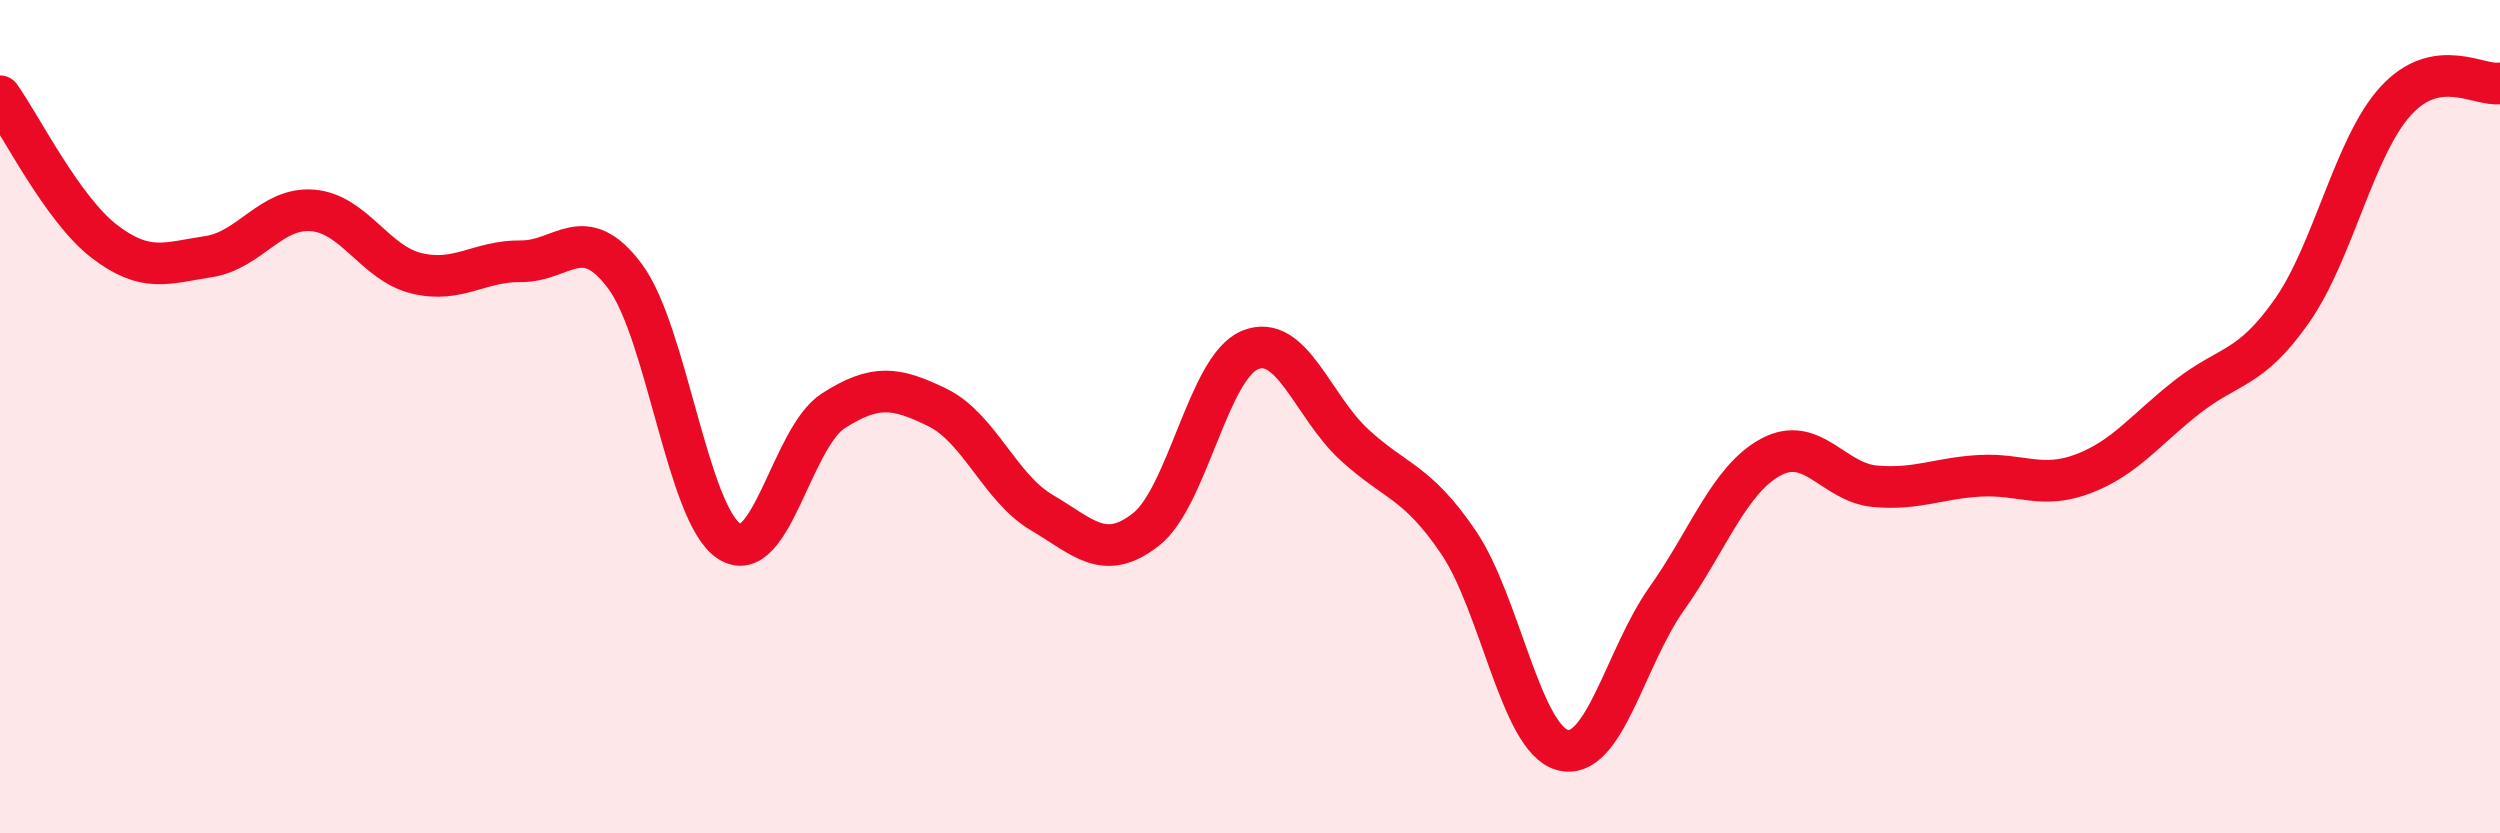 
    <svg width="60" height="20" viewBox="0 0 60 20" xmlns="http://www.w3.org/2000/svg">
      <path
        d="M 0,2.31 C 0.5,3.01 1.5,5.02 2.5,5.79 C 3.5,6.56 4,6.31 5,6.16 C 6,6.01 6.5,4.97 7.5,5.05 C 8.5,5.13 9,6.32 10,6.56 C 11,6.8 11.5,6.26 12.5,6.27 C 13.5,6.28 14,5.29 15,6.63 C 16,7.97 16.5,12.34 17.5,12.99 C 18.5,13.64 19,10.5 20,9.86 C 21,9.22 21.5,9.29 22.5,9.78 C 23.5,10.27 24,11.71 25,12.3 C 26,12.89 26.5,13.49 27.5,12.71 C 28.5,11.93 29,8.81 30,8.4 C 31,7.99 31.5,9.75 32.5,10.67 C 33.5,11.59 34,11.54 35,13.01 C 36,14.48 36.5,17.73 37.5,18 C 38.5,18.27 39,15.78 40,14.37 C 41,12.96 41.5,11.51 42.5,10.97 C 43.5,10.43 44,11.58 45,11.67 C 46,11.76 46.5,11.48 47.5,11.42 C 48.5,11.36 49,11.75 50,11.37 C 51,10.99 51.5,10.3 52.5,9.52 C 53.5,8.74 54,8.89 55,7.47 C 56,6.05 56.5,3.51 57.5,2.42 C 58.5,1.33 59.5,2.08 60,2L60 20L0 20Z"
        fill="#EB0A25"
        opacity="0.1"
        stroke-linecap="round"
        stroke-linejoin="round"
      />
      <path
        d="M 0,2.31 C 0.5,3.01 1.5,5.02 2.5,5.79 C 3.5,6.56 4,6.31 5,6.16 C 6,6.01 6.5,4.97 7.5,5.05 C 8.5,5.13 9,6.32 10,6.56 C 11,6.8 11.5,6.26 12.5,6.27 C 13.5,6.28 14,5.29 15,6.63 C 16,7.97 16.5,12.34 17.5,12.99 C 18.5,13.64 19,10.5 20,9.86 C 21,9.22 21.5,9.29 22.5,9.78 C 23.5,10.27 24,11.71 25,12.3 C 26,12.89 26.5,13.49 27.5,12.71 C 28.5,11.93 29,8.81 30,8.4 C 31,7.99 31.5,9.75 32.5,10.67 C 33.5,11.59 34,11.54 35,13.01 C 36,14.48 36.5,17.73 37.5,18 C 38.5,18.27 39,15.78 40,14.37 C 41,12.96 41.5,11.51 42.5,10.97 C 43.5,10.43 44,11.58 45,11.67 C 46,11.76 46.5,11.48 47.5,11.42 C 48.5,11.36 49,11.75 50,11.37 C 51,10.99 51.5,10.3 52.5,9.52 C 53.5,8.74 54,8.89 55,7.47 C 56,6.05 56.5,3.51 57.5,2.42 C 58.5,1.33 59.5,2.08 60,2"
        stroke="#EB0A25"
        stroke-width="1"
        fill="none"
        stroke-linecap="round"
        stroke-linejoin="round"
      />
    </svg>
  